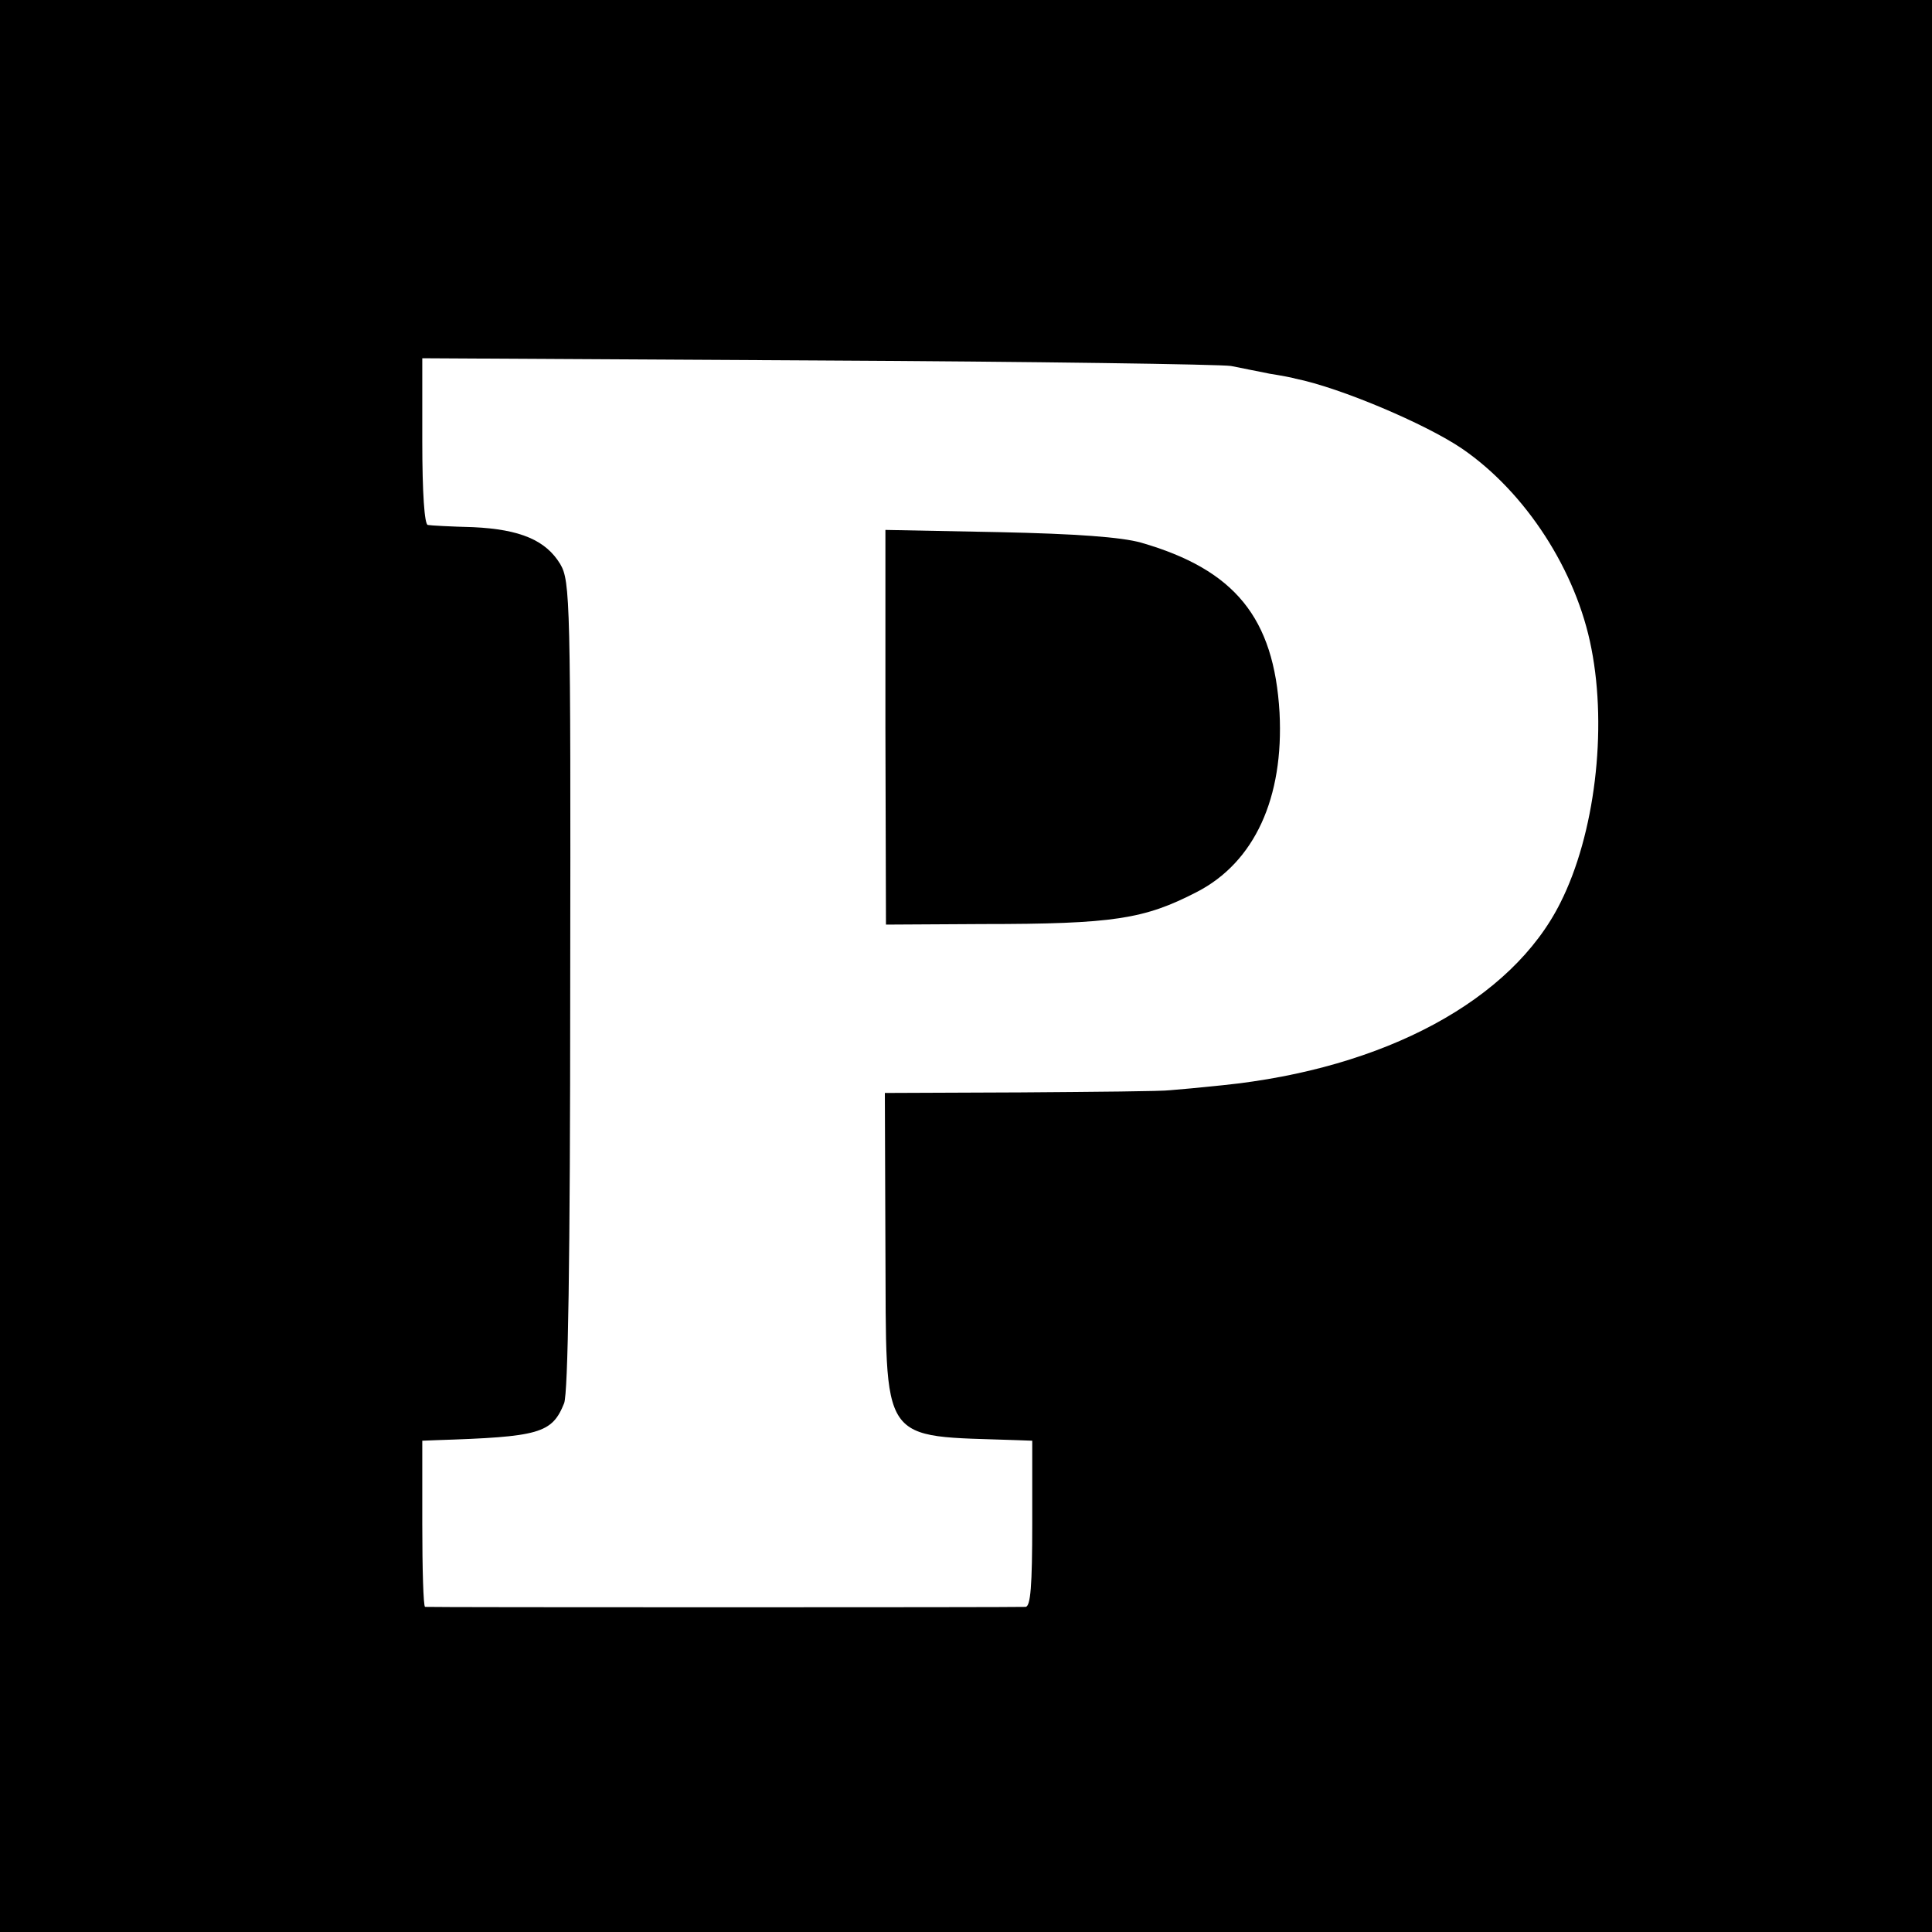 <?xml version="1.0" standalone="no"?>
<!DOCTYPE svg PUBLIC "-//W3C//DTD SVG 20010904//EN"
 "http://www.w3.org/TR/2001/REC-SVG-20010904/DTD/svg10.dtd">
<svg version="1.0" xmlns="http://www.w3.org/2000/svg"
 width="350pt" height="350pt" viewBox="0 0 350 350"
 preserveAspectRatio="xMidYMid meet">
<g transform="translate(0,350) scale(0.1,-0.1)"
fill="#000000" stroke="none">
<path d="M0 1750 l0 -1750 1750 0 1750 0 0 1750 0 1750 -1750 0 -1750 0 0
-1750z m2230 1087 c19 -4 51 -10 70 -14 19 -3 41 -7 47 -9 80 -16 236 -82 302
-127 115 -79 207 -221 234 -362 29 -148 6 -337 -56 -460 -88 -177 -319 -301
-612 -331 -38 -4 -81 -8 -95 -9 -14 -2 -136 -3 -271 -4 l-246 -1 1 -277 c2
-367 -14 -343 239 -352 l27 -1 0 -150 c0 -113 -3 -150 -12 -151 -17 -1 -1081
-1 -1088 0 -3 1 -5 68 -5 151 l0 150 25 1 c187 6 210 12 232 67 7 19 11 253
11 757 1 698 0 732 -18 763 -26 43 -72 63 -158 67 -40 1 -77 3 -82 4 -6 1 -10
57 -10 152 l0 150 715 -4 c393 -2 731 -7 750 -10z"/>
<path d="M1604 2183 l1 -358 175 1 c238 0 293 9 388 58 105 54 158 171 150
325 -10 172 -81 259 -251 308 -36 10 -117 16 -258 19 l-205 4 0 -357z"/>
</g>
</svg>
